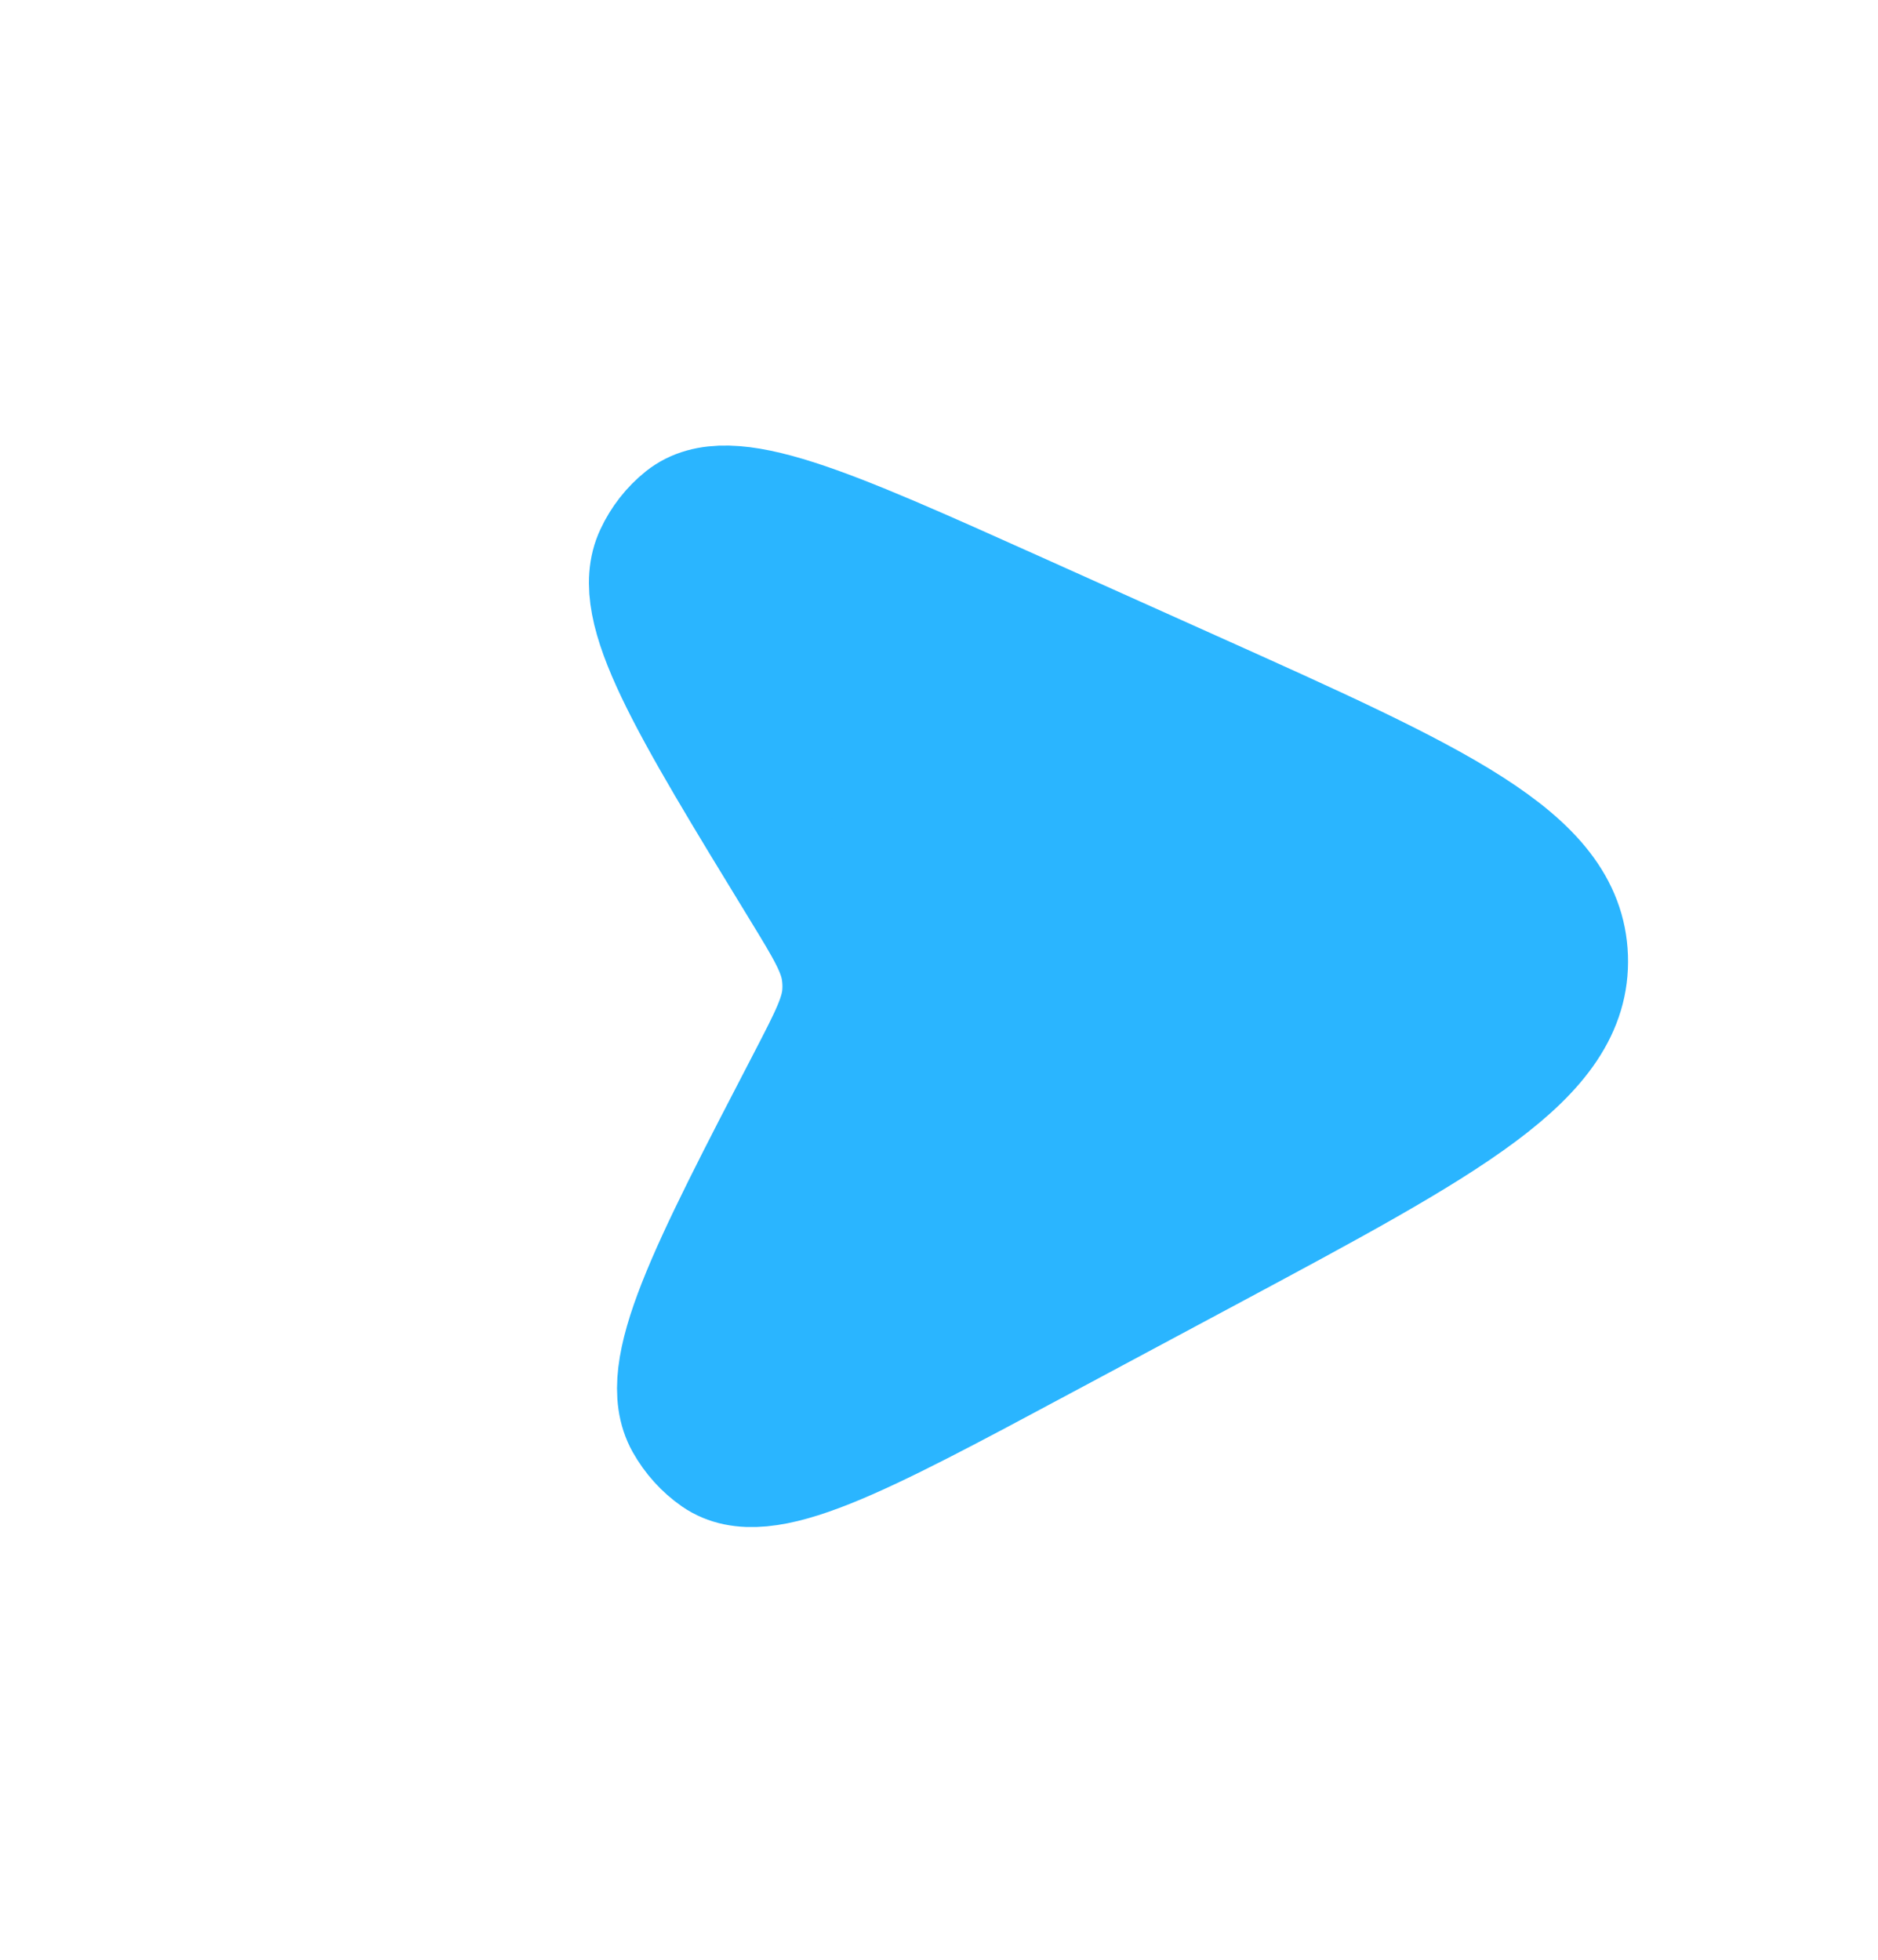 <svg width="23" height="24" viewBox="0 0 23 24" fill="none" xmlns="http://www.w3.org/2000/svg">
<path d="M14.544 8.449C17.612 9.826 19.146 10.514 19.188 11.724C19.23 12.934 17.748 13.728 14.784 15.316L12.765 16.397C10.489 17.616 9.35 18.226 8.779 17.832C8.626 17.726 8.497 17.583 8.403 17.416C8.055 16.793 8.671 15.605 9.904 13.231C10.177 12.704 10.314 12.441 10.33 12.157C10.335 12.075 10.332 11.992 10.321 11.911C10.285 11.629 10.131 11.376 9.821 10.869C8.426 8.586 7.729 7.445 8.033 6.799C8.114 6.625 8.233 6.474 8.378 6.358C8.921 5.925 10.099 6.453 12.455 7.511L14.544 8.449Z" fill="#2AB5FF" stroke="#2AB5FF" stroke-width="1.5"/>
</svg>

